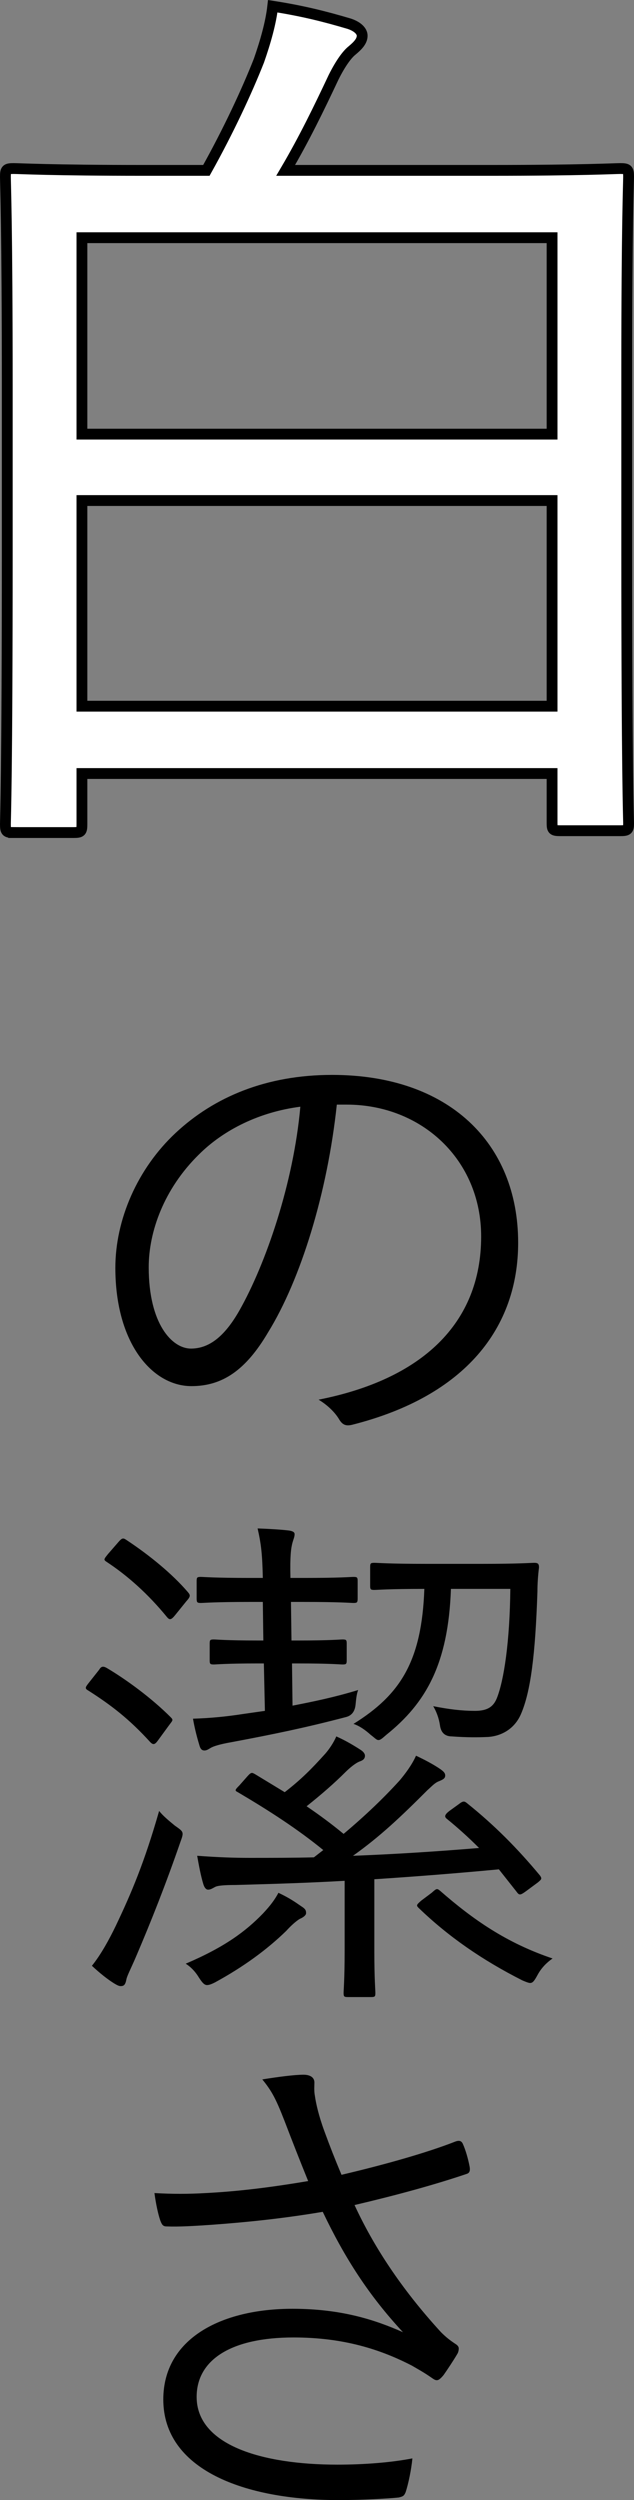 <?xml version="1.0" encoding="UTF-8"?><svg id="_イヤー_2" xmlns="http://www.w3.org/2000/svg" viewBox="0 0 158.177 623.496"><rect x="0" y="0" width="158.177" height="623.496" fill="#808080" stroke="none"/><defs><style>.cls-1{fill:#fff;stroke:#000;stroke-width:2.7px;}</style></defs><g id="design"><g><g><path d="M84.033,275.48c-2.34,21.971-8.97,43.552-17.161,56.812-5.59,9.49-11.44,13.391-19.111,13.391-9.75,0-18.981-10.661-18.981-29.512,0-11.96,5.46-24.701,15.081-33.671,9.621-8.971,22.621-14.431,39.001-14.431,29.121,0,46.412,17.03,46.412,41.861,0,21.191-13.13,38.222-41.341,45.372-1.56,.39-2.47,.13-3.38-1.431-.78-1.3-2.47-3.25-5.07-4.81,25.741-5.07,40.562-18.98,40.562-40.691,0-19.241-14.951-32.892-33.541-32.892h-2.47Zm-34.451,12.48c-8.71,8.58-12.48,19.241-12.48,28.081,0,14.171,5.85,20.281,10.531,20.281,4.42,0,8.32-2.86,12.091-9.491,6.63-11.7,13.521-31.851,15.21-50.831-10.14,1.3-19.111,5.72-25.351,11.96Z"/><path d="M24.75,416.4c.52-.91,1.04-.91,1.95-.39,4.81,2.86,11.051,7.41,15.861,12.221,.78,.78,.52,.78-.52,2.21l-2.47,3.38c-.91,1.3-1.3,1.431-2.08,.65-5.2-5.721-9.75-9.23-15.471-12.871-.91-.52-.78-.779,.26-2.08l2.47-3.12Zm9.1,71.763c-1.17,2.73-2.21,4.681-2.34,5.591-.26,1.3-.65,1.56-1.43,1.56-.39,0-.91-.26-1.56-.649-1.69-1.04-3.64-2.601-5.59-4.421,2.21-2.729,4.29-6.5,5.98-10.01,3.9-8.19,7.15-15.86,10.79-28.602,.91,1.17,2.47,2.471,3.9,3.641,2.21,1.56,2.34,1.56,1.43,4.03-3.64,10.53-7.28,19.761-11.18,28.86Zm-4.29-103.613c.91-1.04,1.17-1.04,1.95-.521,5.72,3.771,11.44,8.45,15.341,13.001,.65,.78,.78,1.04-.39,2.34l-2.73,3.38c-1.04,1.301-1.43,1.301-2.08,.521-4.68-5.721-9.75-10.271-15.081-13.78-.78-.521-.65-.65,.39-1.95l2.6-2.99Zm45.242,93.993c-.91,.521-2.34,1.82-3.38,2.99-4.81,4.68-10.66,8.971-17.811,12.87-.78,.391-1.43,.65-1.95,.65-.65,0-1.17-.521-2.08-1.95-1.04-1.689-2.21-2.73-3.25-3.38,9.75-4.16,14.951-8.061,19.241-12.48,1.95-2.08,2.99-3.511,3.9-5.2,2.73,1.3,4.03,2.21,5.72,3.38,1.04,.65,1.17,1.04,1.17,1.69,0,.52-.65,1.04-1.56,1.43Zm-1.82-53.172c5.33-1.04,10.4-2.08,16.381-3.9-.39,.91-.52,2.34-.65,3.641q-.26,2.6-2.47,3.12c-9.88,2.6-18.071,4.29-28.471,6.24-2.99,.52-4.55,1.04-5.2,1.43s-1.04,.65-1.56,.65c-.65,0-1.04-.391-1.3-1.431-.52-1.689-1.17-4.16-1.56-6.5,4.29-.13,8.32-.52,12.48-1.17l5.46-.78-.26-11.83h-1.56c-7.93,0-10.27,.26-10.92,.26-.91,0-1.04-.13-1.04-1.04v-4.16c0-.91,.13-1.04,1.04-1.04,.65,0,2.99,.26,10.92,.26h1.43l-.13-9.62h-3.12c-8.97,0-11.7,.26-12.351,.26-.91,0-1.04-.13-1.04-1.17v-4.29c0-.91,.13-1.04,1.04-1.04,.65,0,3.38,.26,12.351,.26h3.12c-.13-5.85-.39-8.32-1.3-12.35,3.12,.13,5.59,.26,7.8,.52,.91,.13,1.43,.39,1.43,.91,0,.65-.26,1.17-.52,2.08-.39,1.43-.65,3.38-.52,8.84h3.25c9.23,0,11.83-.26,12.48-.26,.91,0,1.04,.13,1.04,1.04v4.29c0,1.04-.13,1.17-1.04,1.17-.65,0-3.25-.26-12.48-.26h-3.12l.13,9.62h1.69c8.06,0,10.4-.26,11.05-.26,.91,0,1.04,.13,1.04,1.04v4.16c0,.91-.13,1.04-1.04,1.04-.65,0-2.99-.26-11.05-.26h-1.56l.13,10.53Zm41.472,24.571c1.17-.91,1.43-.78,2.21-.13,6.63,5.33,12.351,11.05,18.071,17.94,.52,.78,.39,.91-.52,1.689l-2.99,2.21c-1.43,1.041-1.69,1.041-2.34,.131l-4.42-5.591c-11.05,1.04-21.191,1.82-31.071,2.471v17.94c0,7.021,.26,9.75,.26,10.4,0,.91-.13,1.04-1.04,1.04h-5.85c-.91,0-1.04-.13-1.04-1.04,0-.65,.26-3.38,.26-10.4v-17.551c-8.97,.52-17.811,.78-27.171,1.04-2.73,0-4.55,.13-5.2,.521-.52,.26-1.04,.649-1.69,.649-.52,0-.91-.52-1.17-1.3-.65-2.08-1.17-4.94-1.56-7.15,5.33,.39,9.23,.52,13,.52,5.33,0,10.79,0,16.121-.13l2.34-1.819c-6.37-5.2-13.391-9.751-21.321-14.431-.78-.391-.78-.521,.39-1.69l1.95-2.21c1.04-1.17,1.17-1.04,2.08-.521l7.28,4.421c4.03-3.12,6.63-5.721,10.14-9.62,.91-1.041,2.08-2.73,2.73-4.291,2.34,1.04,4.29,2.211,6.11,3.381,.78,.52,1.04,1.04,1.04,1.43,0,.78-.52,1.17-1.3,1.43-1.04,.391-2.47,1.561-3.64,2.73-2.6,2.6-5.85,5.46-9.62,8.45,3.25,2.21,6.24,4.42,9.23,6.891,5.72-4.811,10.27-9.23,14.041-13.391,1.3-1.561,2.99-3.771,4.03-6.11,2.21,1.04,4.42,2.21,6.11,3.38,.91,.65,1.17,1.04,1.17,1.561,0,.78-.65,1.04-1.56,1.43-1.04,.39-1.69,1.17-2.86,2.21-6.76,6.761-11.831,11.57-18.591,16.381,10.141-.39,20.541-1.04,31.461-1.95-2.6-2.6-5.33-5.07-8.061-7.28-.65-.52-.52-1.04,.65-1.95l2.34-1.689Zm5.72-59.933c9.36,0,12.351-.26,13.13-.26,.91,0,1.17,.26,1.17,1.17-.26,2.08-.39,4.16-.39,5.98-.52,15.73-1.69,25.091-4.16,30.681-1.56,3.511-4.68,5.33-8.061,5.591-2.6,.13-5.59,.13-9.1-.131q-2.6,0-2.99-2.729c-.26-1.82-.91-3.511-1.69-4.811,3.9,.78,7.15,1.17,10.4,1.17,2.99,0,4.55-.91,5.46-3.12,1.82-4.55,3.25-14.301,3.38-27.301h-14.821c-.65,18.721-6.24,28.471-16.121,36.401-.91,.78-1.43,1.3-1.95,1.3s-.91-.52-1.95-1.3c-1.3-1.17-2.73-2.21-4.29-2.73,11.7-7.28,17.031-15.601,17.681-33.671-8.97,0-11.7,.26-12.48,.26-.91,0-1.04-.13-1.04-1.04v-4.68c0-.91,.13-1.04,1.04-1.04,.78,0,3.64,.26,13,.26h13.781Zm-12.48,82.033c1.17-1.04,1.3-1.17,2.08-.521,8.19,7.15,16.511,13.001,28.081,16.901-1.3,.91-2.73,2.21-3.77,4.16-.78,1.43-1.17,1.949-1.82,1.949-.39,0-1.04-.26-1.95-.649-10.01-5.07-18.46-10.921-25.871-18.071-.65-.649-.52-.779,.65-1.819l2.6-1.95Z"/><path d="M70.902,528.722c-2.08-5.331-3.12-7.281-5.46-10.141,4.03-.65,8.06-1.17,10.27-1.17,1.82,0,2.73,.779,2.73,1.949,0,.78-.13,2.08,.13,3.381,.26,1.82,.91,4.81,2.34,8.71,1.43,3.9,2.6,6.891,4.29,10.921,10.53-2.471,21.191-5.461,28.471-8.32,.78-.261,1.43-.261,1.82,.649,.65,1.431,1.3,3.641,1.69,5.721,.13,.91,0,1.43-.65,1.689-8.06,2.73-17.551,5.331-28.081,7.801,4.68,10.141,11.57,20.801,21.581,31.721,1.3,1.301,2.34,2.08,3.51,2.86,.65,.391,.91,.78,.91,1.17,0,.521-.13,1.04-.39,1.431-.91,1.56-2.47,3.899-3.38,5.2-.65,.779-1.17,1.3-1.69,1.3s-.78-.26-1.56-.78c-1.69-1.17-3.12-1.95-4.68-2.86-7.8-4.03-17.031-7.02-29.511-7.02-15.601,0-24.181,5.59-24.181,14.82,0,11.96,16.121,16.9,35.102,16.9,6.63,0,13.39-.52,18.721-1.56-.26,2.859-1.04,6.5-1.69,8.45-.39,.91-.65,1.04-1.69,1.3-2.34,.26-9.23,.65-14.95,.65-23.791,0-43.812-7.671-43.812-25.092,0-15.08,14.301-22.62,32.241-22.62,12.091,0,20.541,2.729,27.561,5.85-8.58-9.229-14.561-18.591-20.021-30.03-10.011,1.689-18.981,2.6-27.951,3.25-3.9,.26-7.8,.52-11.05,.39-.91,0-1.17-.521-1.56-1.56-.52-1.561-1.04-3.9-1.43-6.761,4.42,.26,8.45,.26,12.871,0,7.54-.39,15.47-1.3,25.481-2.99-2.21-5.46-3.64-9.101-5.98-15.21Z"/></g><path class="cls-1" d="M3.42,207.628c-1.84,0-2.07-.23-2.07-2.07,0-1.38,.46-11.729,.46-68.538v-40.479c0-40.249-.46-50.829-.46-52.439,0-1.84,.23-2.069,2.07-2.069,1.38,0,9.43,.46,32.429,.46h15.64c5.52-9.891,10.12-19.78,13.11-27.37,1.61-4.6,2.99-9.43,3.45-13.569,7.36,1.149,12.88,2.529,19.09,4.37,2.07,.689,3.22,1.84,3.22,2.989,0,1.38-1.15,2.53-2.53,3.681-1.15,.92-2.76,2.989-4.6,6.67-3.68,7.819-7.36,15.409-11.96,23.229h51.059c23,0,31.049-.46,32.429-.46,1.84,0,2.07,.229,2.07,2.069,0,1.61-.46,12.19-.46,47.609v45.31c0,56.809,.46,66.929,.46,68.309,0,1.609-.23,1.84-2.07,1.84h-14.95c-1.84,0-2.07-.23-2.07-1.84v-12.42H20.44v12.649c0,1.84-.23,2.07-2.07,2.07H3.42ZM20.44,108.269h117.298V59.28H20.44v48.989Zm117.298,67.849v-51.289H20.44v51.289h117.298Z"/></g></g></svg>